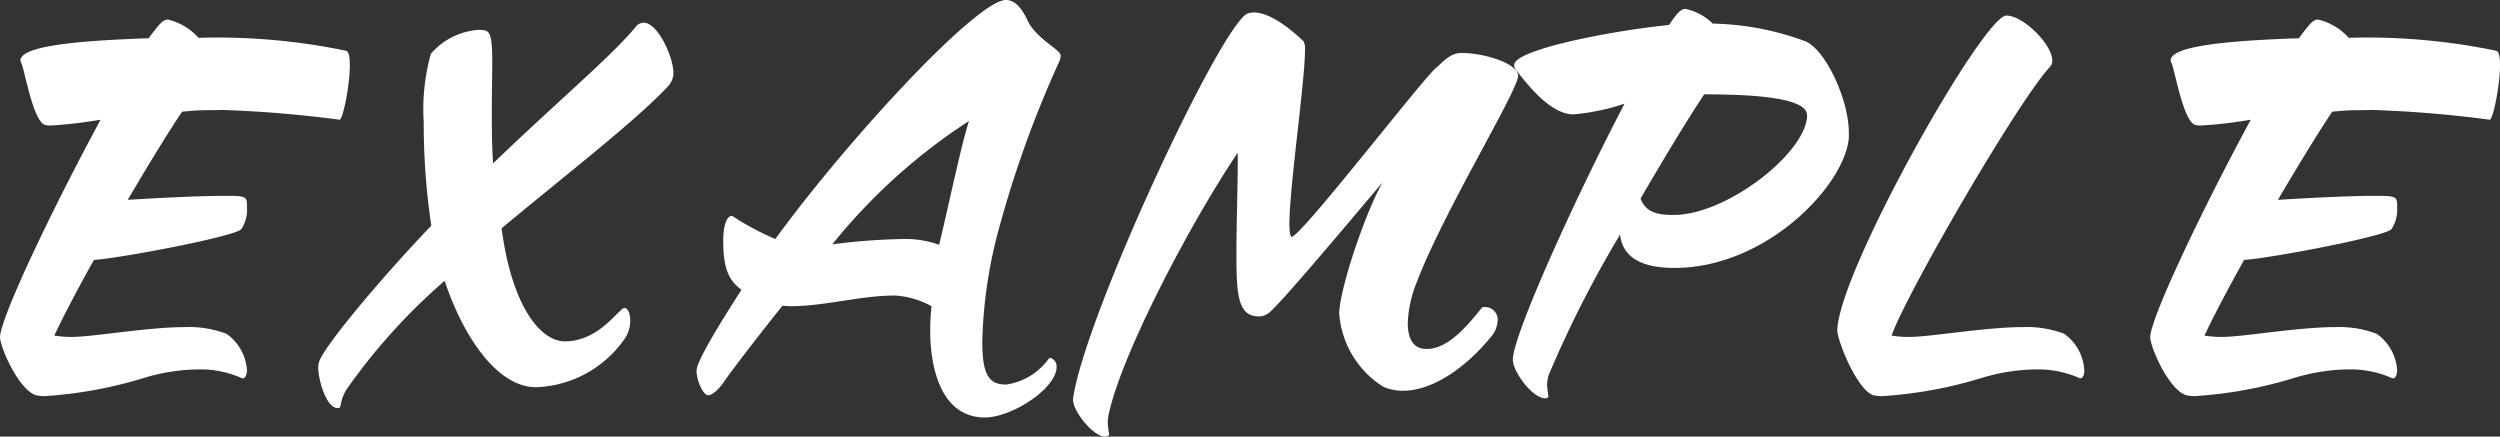 <svg xmlns="http://www.w3.org/2000/svg" viewBox="0 0 168.507 29.429"><rect x="0" y="0" width="168.507" height="29.429" fill="#333333" stroke="none"/><g data-name="レイヤー 2"><g data-name="レイヤー 1" fill="#fff"><path d="M23.58 4.41c0 1.38-.48 3.66-.69 3.66a79.736 79.736 0 00-7.95-.66c-.63.03-1.32 0-2.04.06l-.63.06c-1.08 1.62-2.37 3.75-3.66 5.94 1.44-.09 4.65-.27 6.48-.27 1.59 0 1.56.029 1.56.84a2.324 2.324 0 01-.39 1.41c-.48.509-8.31 1.979-9.93 2.069-1.05 1.89-2.01 3.69-2.67 5.1a6.797 6.797 0 001.2.09c1.38 0 5.13-.66 7.56-.66a7.15 7.15 0 012.849.45 3.27 3.27 0 011.38 2.49c-.03.3-.12.51-.27.51a.179.179 0 01-.12-.03 6.91 6.91 0 00-2.91-.57 13.037 13.037 0 00-3.63.57 29.063 29.063 0 01-6.69 1.23 2.617 2.617 0 01-.6-.06C1.26 26.279 0 23.399 0 22.709c.09-1.47 3.69-8.94 6.78-14.64a30.818 30.818 0 01-3.33.39 1.331 1.331 0 01-.36-.03c-.84-.09-1.44-3.78-1.65-4.17a.424.424 0 01-.06-.18c0-.9 3.18-1.32 8.64-1.5.69-.93.96-1.26 1.29-1.26a3.95 3.95 0 012.07 1.23 42.56 42.56 0 019.929.87c.21.03.27.45.27.99zm21.419 1.44c-2.31 2.43-6.69 5.79-11.19 9.539.72 5.43 2.7 7.62 4.26 7.62 2.34 0 3.66-2.25 4.02-2.25.24 0 .39.39.39.84a2.147 2.147 0 01-.48 1.38 7.568 7.568 0 01-5.88 3.12c-2.49 0-4.8-3.15-6.15-7.17a40.22 40.22 0 00-6.57 7.26c-.6.93-.299 1.32-.629 1.32-.81 0-1.32-1.98-1.32-2.73a1.243 1.243 0 01.09-.48c.42-1.05 3.81-5.19 7.53-9.09a46.634 46.634 0 01-.51-6.96 14.018 14.018 0 01.48-4.62 4.661 4.661 0 013.3-1.62c.6.06.84-.03.84 2.13 0 .9-.03 2.04-.03 3.3 0 1.11 0 2.34.09 3.57 4.2-4.05 7.86-7.11 9.57-9.15a.723.723 0 01.569-.33c.96 0 2.01 2.31 2.01 3.39v.15a1.488 1.488 0 01-.39.78zm22.32 9.6a31.605 31.605 0 00-1.11 7.59c0 2.339.51 2.879 1.62 2.879a4.305 4.305 0 002.88-1.77.112.112 0 01.09-.03.614.614 0 01.42.6c0 1.47-3.03 3.42-4.83 3.42-2.97 0-3.69-3.36-3.69-5.85a14.509 14.509 0 01.09-1.65 5.935 5.935 0 00-2.46-.72c-2.34 0-4.71.72-7.08.72-.15 0-.33-.03-.51-.03-1.95 2.43-3.6 4.62-3.84 4.98-.48.72-.9 1.05-1.17 1.05-.33 0-.78-.99-.78-1.65 0-.36.48-1.5 3.03-5.46-.96-.69-1.23-1.62-1.23-3.33 0-.84.18-1.65.6-1.65a17.984 17.984 0 002.91 1.56C57.18 9.36 65.85 0 67.8 0c.99 0 1.44 1.44 1.62 1.68.78 1.14 2.07 1.68 2.07 2.07a1.034 1.034 0 01-.09.39 73.536 73.536 0 00-4.08 11.31zm-11.22 1.019a41.721 41.721 0 014.83-.36 6.675 6.675 0 012.37.39c.51-2.04 1.44-6.54 2.01-8.34a39.154 39.154 0 00-9.21 8.31zm39.419 2.49a8.215 8.215 0 00-.63 2.79c0 1.71.9 1.77 1.29 1.77 1.32 0 2.55-1.32 3.69-2.76a.25.25 0 01.18-.06.847.847 0 01.9.9 1.849 1.849 0 01-.48 1.14c-1.86 2.25-4.05 3.6-5.91 3.6a3.344 3.344 0 01-1.32-.27 6.376 6.376 0 01-2.97-4.92c0-1.5 1.59-6.42 2.91-8.85-3.03 3.6-6.87 8.16-7.65 8.79a1.112 1.112 0 01-.66.24c-1.38 0-1.53-1.32-1.53-4.08 0-2.1.09-4.77.09-6.39v-.57c-3.3 4.92-7.829 13.59-8.699 17.64a2.484 2.484 0 00-.06.63 4.875 4.875 0 00.09.69c0 .15-.15.18-.27.18-.81 0-2.16-1.71-2.16-2.46v-.12c.81-5.61 10.08-25.41 11.79-25.95a1.742 1.742 0 01.39-.06c1.14 0 2.58 1.2 3.36 1.95a1.132 1.132 0 01.09.6c0 2.1-1.05 9.24-1.05 11.7 0 .54.06.87.15.87.63 0 8.76-10.56 9.719-11.37.48-.39.93-1.02 1.74-1.02 1.44 0 3.75.66 3.81 1.53.03.93-5.01 9.15-6.81 13.86z"/><path d="M112.859 18.059c-2.76 0-3.54-1.11-3.66-2.25a75.2 75.2 0 00-4.83 9.51 3.133 3.133 0 00-.09.66 6.402 6.402 0 00.09.72c0 .12-.12.15-.21.15-.87 0-2.19-1.8-2.19-2.61 0-1.62 4.17-10.83 7.53-17.25a14.919 14.919 0 01-3.45.72c-1.65 0-3.3-2.31-3.78-2.88a.623.623 0 01-.21-.45c0-1.02 6.39-2.28 10.44-2.7.57-.84.81-1.08 1.11-1.08a3.703 3.703 0 011.83.99 19.106 19.106 0 016.27 1.2c1.349.6 2.909 3.9 2.909 6.18v.3c-.24 3.18-5.52 8.79-11.76 8.79zm8.94-10.29c0-1.08-2.941-1.41-6.93-1.41-1.2 1.8-2.73 4.35-4.29 7.02.36.99 1.26 1.11 2.22 1.11 3.54 0 8.76-4.05 9-6.57zm18.419 17.73a.108.108 0 01-.09-.03 6.912 6.912 0 00-2.91-.57 13.037 13.037 0 00-3.63.57 28.984 28.984 0 01-6.72 1.23 2.602 2.602 0 01-.599-.06c-1.11-.36-2.43-3.69-2.43-4.38.09-3.96 9.84-21.21 11.399-21.21 1.14 0 3.09 1.95 3.09 3.03a.56.56 0 01-.15.42c-2.22 2.4-9.75 15.42-10.68 18.12a6.793 6.793 0 001.2.09c1.41 0 5.19-.66 7.59-.66a7.152 7.152 0 012.85.45 3.237 3.237 0 011.35 2.49c0 .3-.12.51-.27.51zM168.507 4.41c0 1.38-.48 3.66-.69 3.66a79.72 79.72 0 00-7.95-.66c-.63.03-1.32 0-2.04.06l-.63.06c-1.08 1.62-2.37 3.75-3.66 5.94 1.441-.09 4.651-.27 6.48-.27 1.591 0 1.56.029 1.56.84a2.32 2.32 0 01-.39 1.41c-.48.509-8.31 1.979-9.929 2.069-1.05 1.89-2.01 3.69-2.67 5.1a6.79 6.79 0 001.2.09c1.38 0 5.13-.66 7.56-.66a7.154 7.154 0 012.85.45 3.271 3.271 0 011.38 2.49c-.03.3-.12.51-.27.51a.18.18 0 01-.12-.03 6.905 6.905 0 00-2.91-.57 13.037 13.037 0 00-3.63.57 29.062 29.062 0 01-6.69 1.23 2.616 2.616 0 01-.6-.06c-1.17-.36-2.43-3.24-2.43-3.93.09-1.47 3.69-8.94 6.78-14.64a30.82 30.82 0 01-3.33.39 1.335 1.335 0 01-.36-.03c-.84-.09-1.44-3.78-1.65-4.17a.436.436 0 01-.06-.18c0-.9 3.18-1.32 8.64-1.5.69-.93.96-1.26 1.29-1.26a3.946 3.946 0 012.07 1.23 42.555 42.555 0 019.929.87c.21.03.27.45.27.99z"/></g></g></svg>